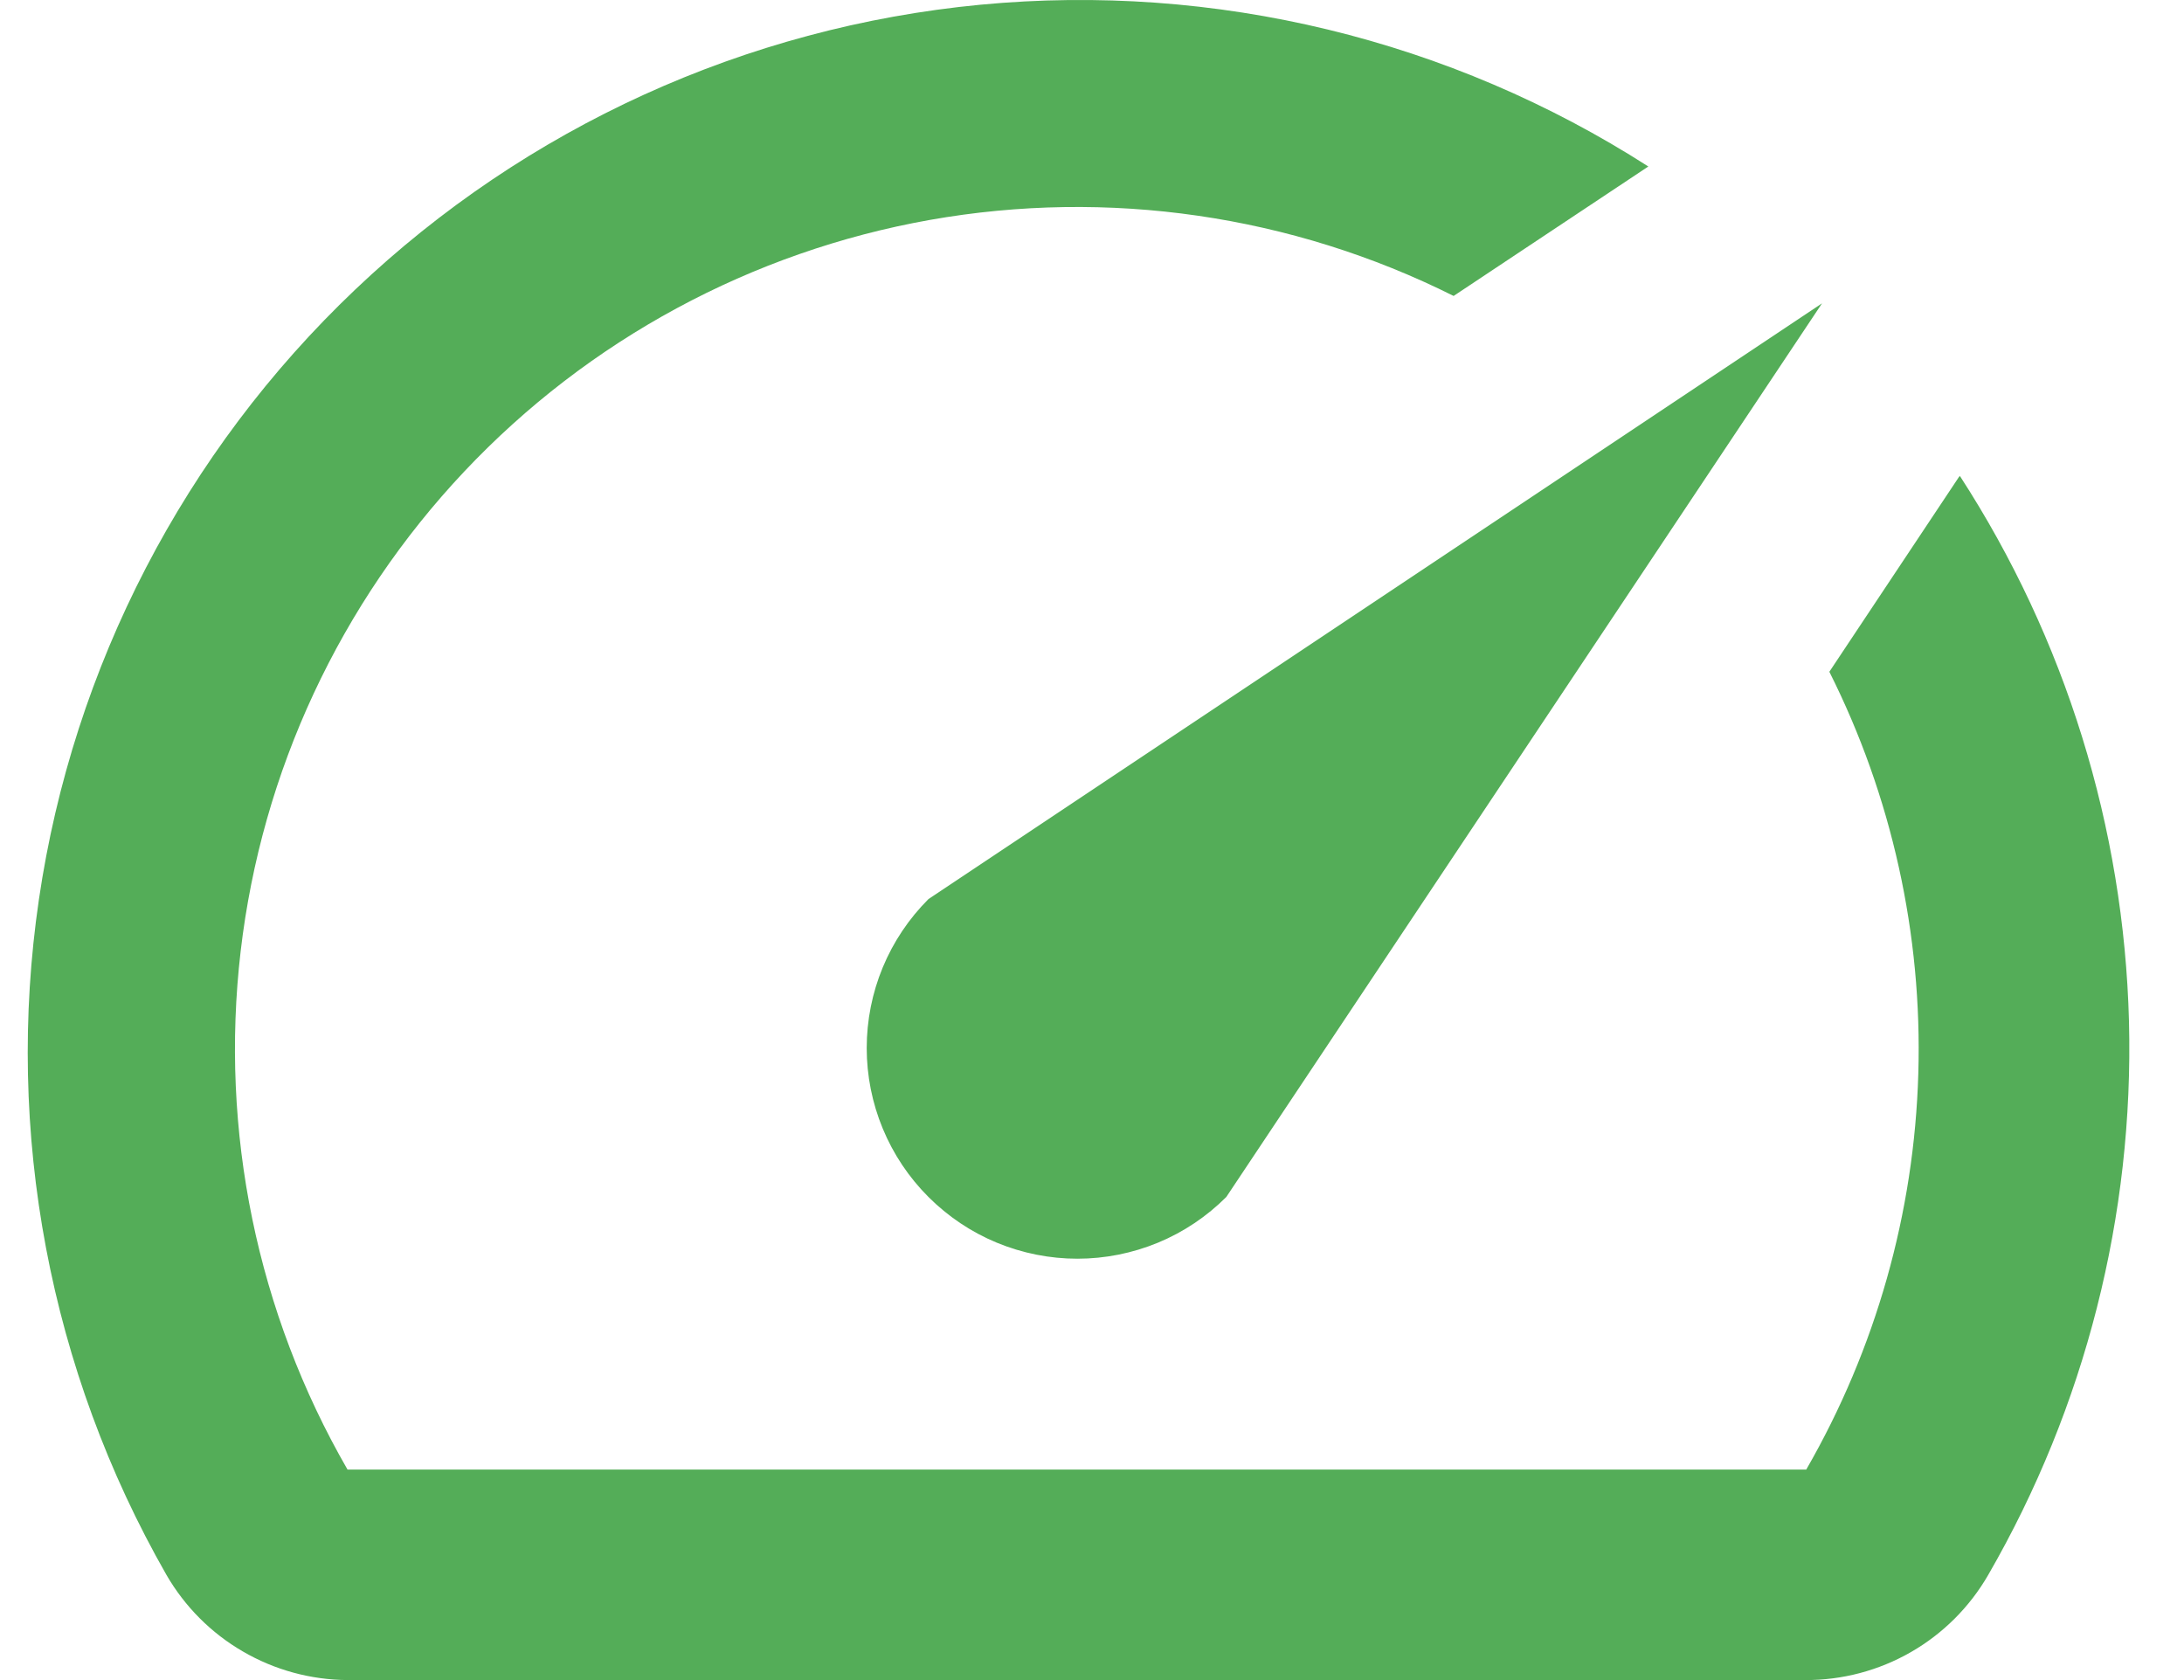 <svg width="26" height="20" viewBox="0 0 26 20" fill="none" xmlns="http://www.w3.org/2000/svg">
<path d="M23.32 5.679L21.778 7.997C22.522 9.479 22.886 11.123 22.837 12.78C22.789 14.438 22.331 16.057 21.503 17.494H4.137C3.06 15.627 2.615 13.463 2.865 11.323C3.115 9.183 4.049 7.181 5.527 5.613C7.005 4.045 8.949 2.995 11.07 2.618C13.192 2.242 15.378 2.559 17.305 3.523L19.623 1.982C17.263 0.469 14.464 -0.209 11.673 0.056C8.882 0.322 6.261 1.516 4.229 3.447C2.196 5.378 0.87 7.935 0.463 10.709C0.056 13.483 0.59 16.313 1.981 18.747C2.2 19.126 2.514 19.441 2.892 19.66C3.27 19.88 3.699 19.997 4.137 20H21.49C21.932 20.002 22.366 19.887 22.749 19.667C23.132 19.447 23.45 19.129 23.67 18.747C24.825 16.747 25.404 14.467 25.345 12.159C25.285 9.85 24.588 7.603 23.332 5.666L23.32 5.679ZM11.053 14.249C11.286 14.482 11.562 14.667 11.866 14.793C12.171 14.919 12.497 14.984 12.826 14.984C13.155 14.984 13.481 14.919 13.786 14.793C14.09 14.667 14.366 14.482 14.599 14.249L21.691 3.611L11.053 10.703C10.82 10.936 10.635 11.212 10.509 11.516C10.383 11.82 10.318 12.147 10.318 12.476C10.318 12.805 10.383 13.131 10.509 13.435C10.635 13.74 10.82 14.016 11.053 14.249Z" fill="#54AD58"/>
</svg>
